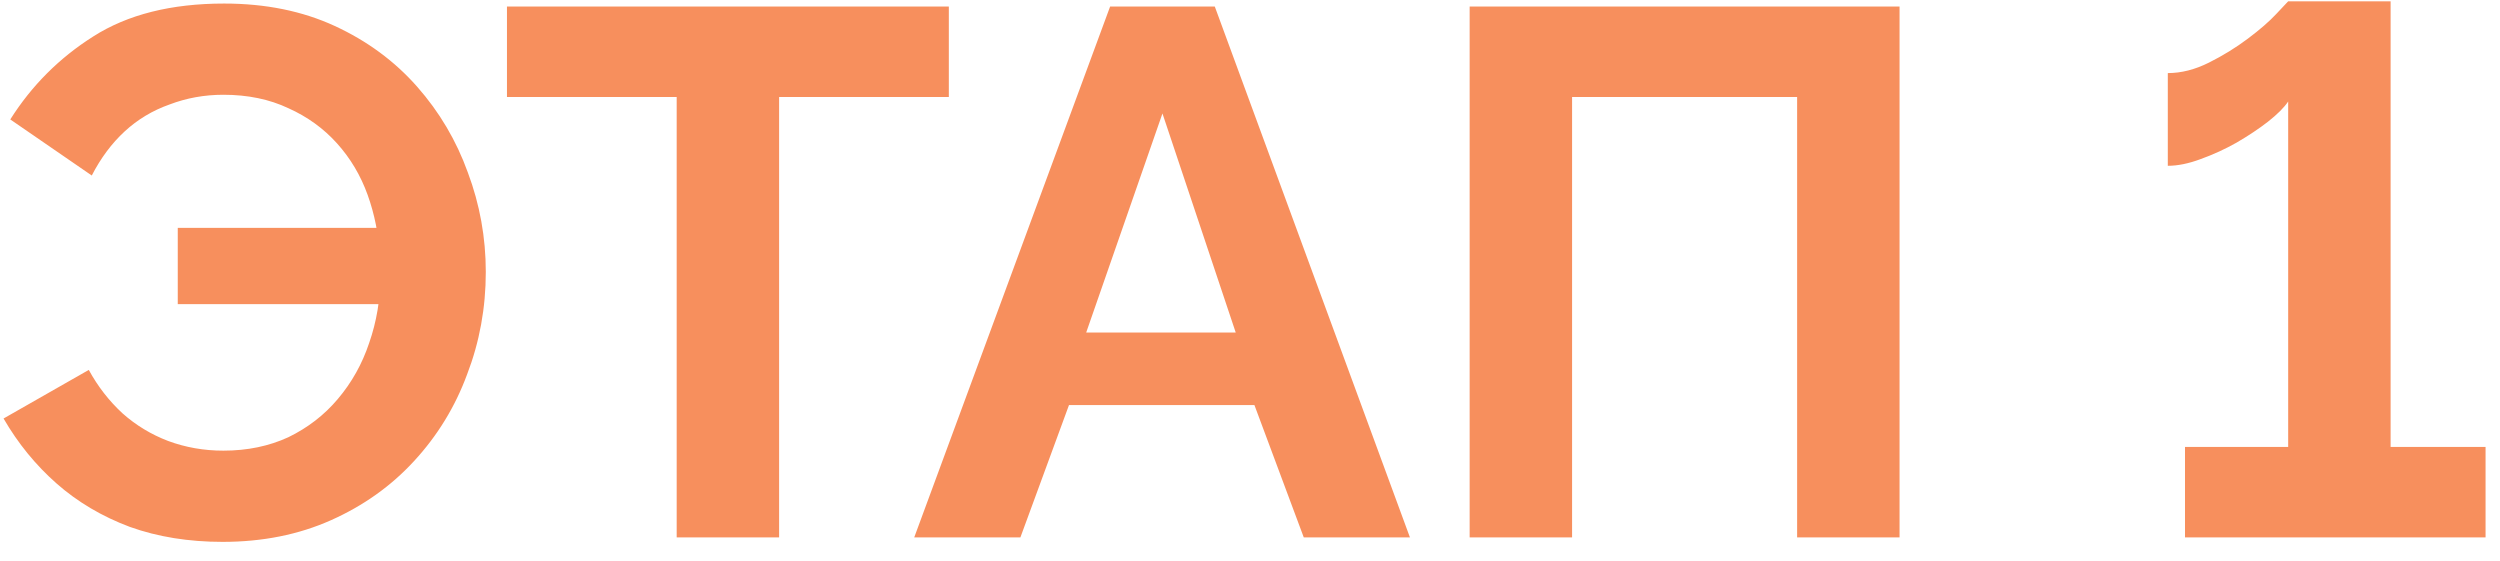 <?xml version="1.0" encoding="UTF-8"?> <svg xmlns="http://www.w3.org/2000/svg" width="107" height="24" viewBox="0 0 107 24" fill="none"> <path d="M9.528 23.192C8.077 23.192 6.755 22.979 5.56 22.552C4.365 22.104 3.32 21.485 2.424 20.696C1.528 19.907 0.771 18.979 0.152 17.912L3.8 15.832C4.184 16.536 4.664 17.155 5.24 17.688C5.816 18.2 6.467 18.595 7.192 18.872C7.939 19.149 8.728 19.288 9.56 19.288C10.584 19.288 11.512 19.096 12.344 18.712C13.176 18.307 13.88 17.763 14.456 17.08C15.053 16.376 15.501 15.576 15.8 14.68C16.12 13.763 16.28 12.803 16.28 11.8L18.072 13.016H7.608V9.752H17.976L16.248 10.936C16.205 10.04 16.035 9.176 15.736 8.344C15.437 7.512 15 6.776 14.424 6.136C13.848 5.496 13.155 4.995 12.344 4.632C11.533 4.248 10.605 4.056 9.56 4.056C8.749 4.056 7.981 4.195 7.256 4.472C6.531 4.728 5.891 5.112 5.336 5.624C4.781 6.136 4.312 6.765 3.928 7.512L0.44 5.112C1.357 3.661 2.541 2.477 3.992 1.56C5.464 0.621 7.331 0.152 9.592 0.152C11.363 0.152 12.941 0.472 14.328 1.112C15.715 1.752 16.888 2.616 17.848 3.704C18.808 4.792 19.533 6.019 20.024 7.384C20.536 8.749 20.792 10.168 20.792 11.64C20.792 13.176 20.525 14.637 19.992 16.024C19.48 17.411 18.723 18.648 17.72 19.736C16.739 20.803 15.555 21.645 14.168 22.264C12.781 22.883 11.235 23.192 9.528 23.192ZM40.61 4.152H33.346V23H28.962V4.152H21.698V0.28H40.61V4.152ZM47.513 0.28H51.993L60.345 23H55.801L53.689 17.336H45.753L43.673 23H39.129L47.513 0.28ZM52.889 14.232L49.753 4.856L46.489 14.232H52.889ZM62.901 23V0.28H81.301V23H76.917V4.152H67.285V23H62.901ZM106.382 19.128V23H93.518V19.128H97.934V4.344C97.764 4.6 97.476 4.888 97.07 5.208C96.686 5.507 96.238 5.805 95.726 6.104C95.236 6.381 94.724 6.616 94.19 6.808C93.678 7 93.209 7.096 92.782 7.096V3.128C93.358 3.128 93.945 2.979 94.542 2.68C95.14 2.381 95.694 2.04 96.206 1.656C96.718 1.272 97.124 0.92 97.422 0.6C97.742 0.259 97.913 0.077 97.934 0.056H102.318V19.128H106.382Z" fill="#F78F5D"></path> </svg> 
